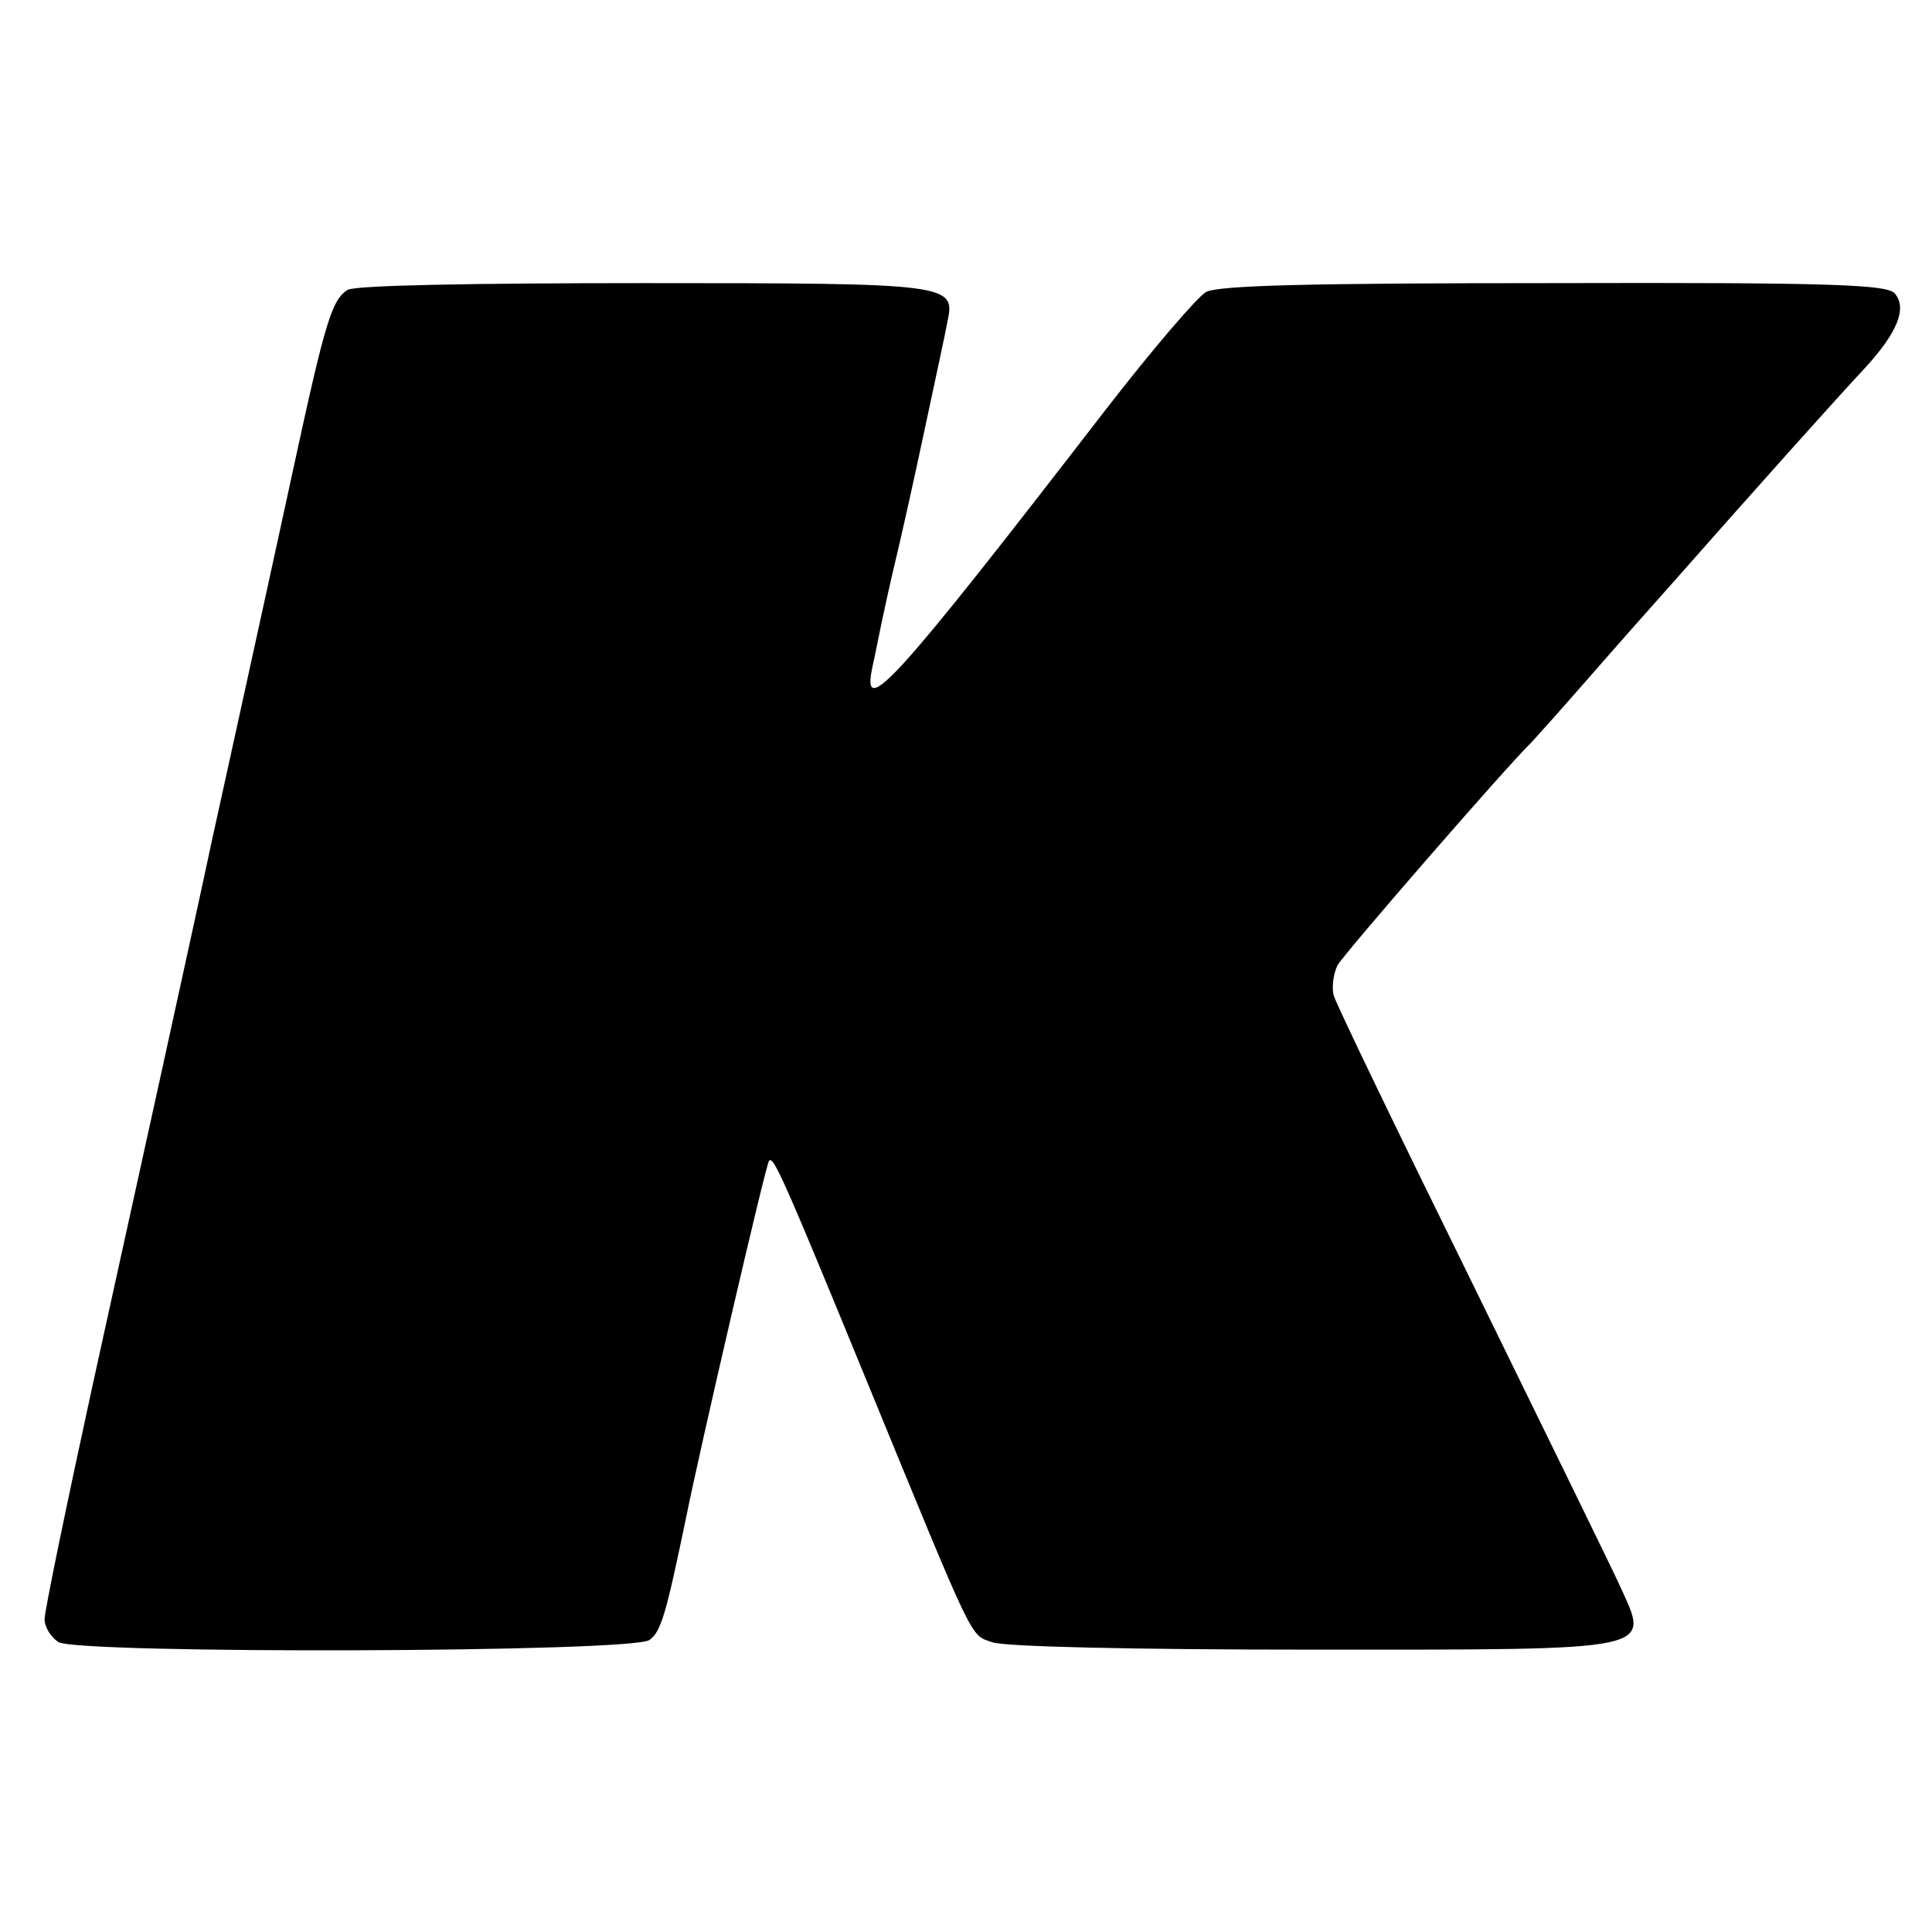 <?xml version="1.0" standalone="no"?>
<!DOCTYPE svg PUBLIC "-//W3C//DTD SVG 20010904//EN"
 "http://www.w3.org/TR/2001/REC-SVG-20010904/DTD/svg10.dtd">
<svg version="1.0" xmlns="http://www.w3.org/2000/svg"
 width="260pt" height="260pt" viewBox="0 0 260 260"
 preserveAspectRatio="xMidYMid meet">
<g transform="translate(0,260) scale(0.1,-0.1)"
fill="#000000" stroke="none">
<path d="M468 2210 c-21 -13 -30 -41 -72 -235 -19 -88 -51 -234 -71 -325 -20
-91 -38 -173 -40 -182 -17 -81 -109 -499 -161 -735 -35 -161 -64 -301 -64
-312 0 -11 9 -25 19 -31 31 -16 772 -14 795 3 16 11 23 38 50 168 17 85 107
474 111 477 6 6 18 -20 130 -293 149 -363 140 -344 170 -355 16 -6 187 -10
430 -10 474 0 455 -3 414 88 -12 26 -102 210 -200 410 -98 199 -181 371 -184
382 -3 10 -1 29 5 41 9 16 227 267 260 299 3 3 39 43 80 90 41 47 89 101 106
120 119 135 232 261 264 295 43 47 57 80 40 100 -10 12 -82 15 -459 14 -327 0
-452 -3 -468 -12 -12 -7 -72 -77 -134 -157 -287 -372 -330 -419 -315 -348 4
18 9 44 12 58 3 14 11 52 19 85 8 33 26 114 40 180 14 66 28 130 30 142 11 51
5 52 -408 52 -234 0 -388 -3 -399 -9z"/>
</g>
</svg>
